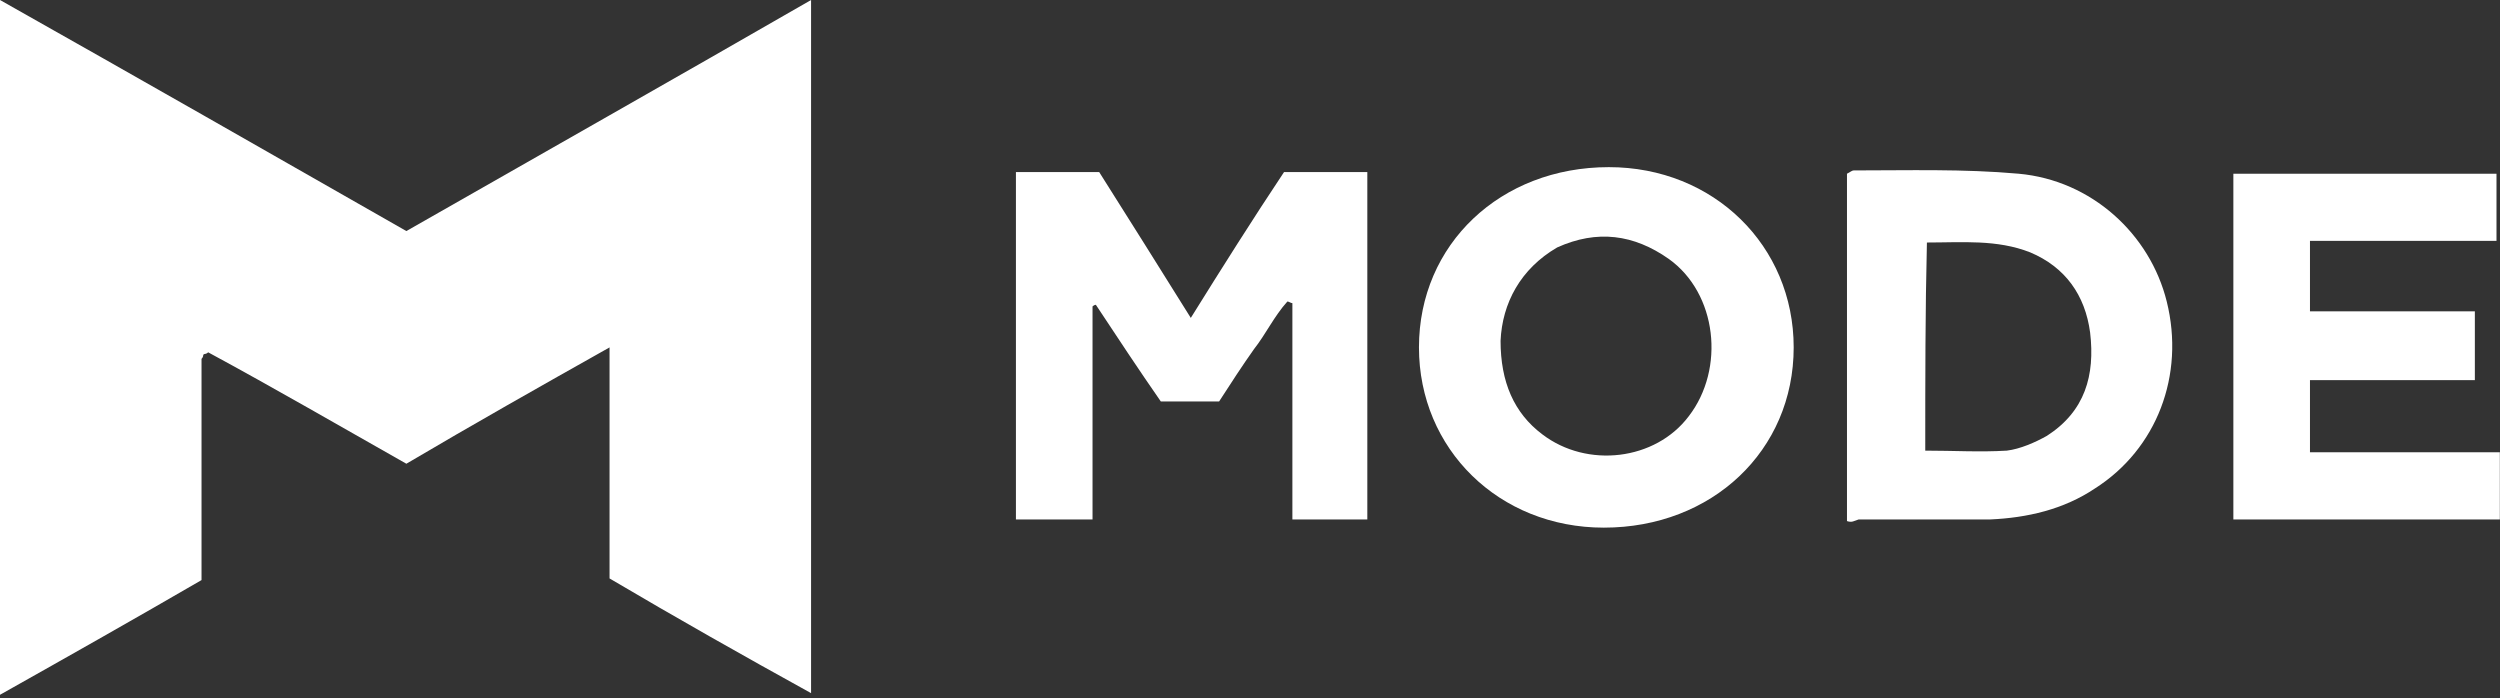 <?xml version="1.0" encoding="UTF-8"?>
<svg xmlns="http://www.w3.org/2000/svg" width="154" height="43" viewBox="0 0 154 43" fill="none">
  <rect x="0" y="0" width="154" height="43" fill="#333333" stroke="none"/>
  <path d="M0 42.799C0 28.465 0 14.334 0 0C8.412 4.744 16.722 9.488 25.032 14.233C33.342 9.488 41.55 4.845 49.962 0C49.962 14.334 49.962 28.466 49.962 42.698C45.756 40.377 41.652 38.055 37.548 35.632C37.548 30.888 37.548 26.245 37.548 21.4C33.24 23.822 29.136 26.144 25.032 28.566C20.929 26.245 16.928 23.923 12.824 21.703C12.721 21.803 12.619 21.803 12.619 21.803C12.619 21.803 12.516 21.803 12.516 21.904C12.516 22.005 12.414 22.106 12.414 22.106C12.414 26.648 12.414 31.09 12.414 35.733C8.412 38.055 4.309 40.377 0 42.799Z" fill="white"></path>
  <path d="M62.581 10.599C64.324 10.599 65.966 10.599 67.71 10.599C69.557 13.526 71.404 16.453 73.353 19.583C75.302 16.453 77.148 13.526 79.097 10.599C80.842 10.599 82.484 10.599 84.227 10.599C84.227 17.765 84.227 24.831 84.227 31.998C82.689 31.998 81.252 31.998 79.611 31.998C79.611 27.557 79.611 23.115 79.611 18.674C79.508 18.674 79.406 18.573 79.303 18.573C78.483 19.482 77.969 20.592 77.251 21.5C76.533 22.51 75.815 23.62 75.097 24.73C73.968 24.73 72.737 24.73 71.506 24.73C70.172 22.812 68.839 20.794 67.505 18.775C67.403 18.775 67.3 18.876 67.3 18.876C67.3 23.216 67.3 27.557 67.3 31.998C65.658 31.998 64.12 31.998 62.581 31.998C62.581 24.932 62.581 17.866 62.581 10.599Z" fill="white"></path>
  <path d="M92.435 20.996C92.435 23.52 93.256 25.437 94.999 26.75C97.769 28.869 101.976 28.365 104.028 25.639C106.284 22.712 105.772 18.069 102.796 15.949C100.642 14.435 98.385 14.132 95.923 15.242C93.666 16.555 92.537 18.674 92.435 20.996ZM87.408 21.4C87.408 15.04 92.435 10.296 99.103 10.296C105.566 10.296 110.491 15.141 110.491 21.4C110.491 27.759 105.464 32.503 98.795 32.503C92.332 32.503 87.408 27.658 87.408 21.4Z" fill="white"></path>
  <path d="M118.596 27.759C120.34 27.759 121.981 27.86 123.622 27.759C124.443 27.658 125.367 27.254 126.085 26.85C128.444 25.336 129.06 23.116 128.752 20.491C128.444 18.169 127.213 16.453 125.059 15.545C123.007 14.737 120.852 14.939 118.698 14.939C118.596 19.078 118.596 23.418 118.596 27.759ZM113.774 32.099C113.774 25.033 113.774 17.766 113.774 10.7C113.979 10.599 114.082 10.498 114.184 10.498C117.569 10.498 120.955 10.397 124.34 10.7C128.855 11.104 132.445 14.435 133.471 18.573C134.6 23.116 132.856 27.658 129.06 30.081C127.111 31.393 124.854 31.897 122.597 31.998C119.929 31.998 117.159 31.998 114.492 31.998C114.184 32.099 114.082 32.2 113.774 32.099Z" fill="white"></path>
  <path d="M152.451 19.179C152.451 20.693 152.451 22.005 152.451 23.418C149.065 23.418 145.679 23.418 142.294 23.418C142.294 24.932 142.294 26.346 142.294 27.86C146.193 27.86 150.091 27.86 153.99 27.86C153.99 29.273 153.99 30.585 153.99 31.998C148.552 31.998 143.115 31.998 137.575 31.998C137.575 24.932 137.575 17.866 137.575 10.7C143.012 10.7 148.347 10.7 153.784 10.7C153.784 12.113 153.784 13.425 153.784 14.838C149.989 14.838 146.193 14.838 142.294 14.838C142.294 16.353 142.294 17.665 142.294 19.179C145.679 19.179 148.963 19.179 152.451 19.179Z" fill="white"></path>
</svg>
